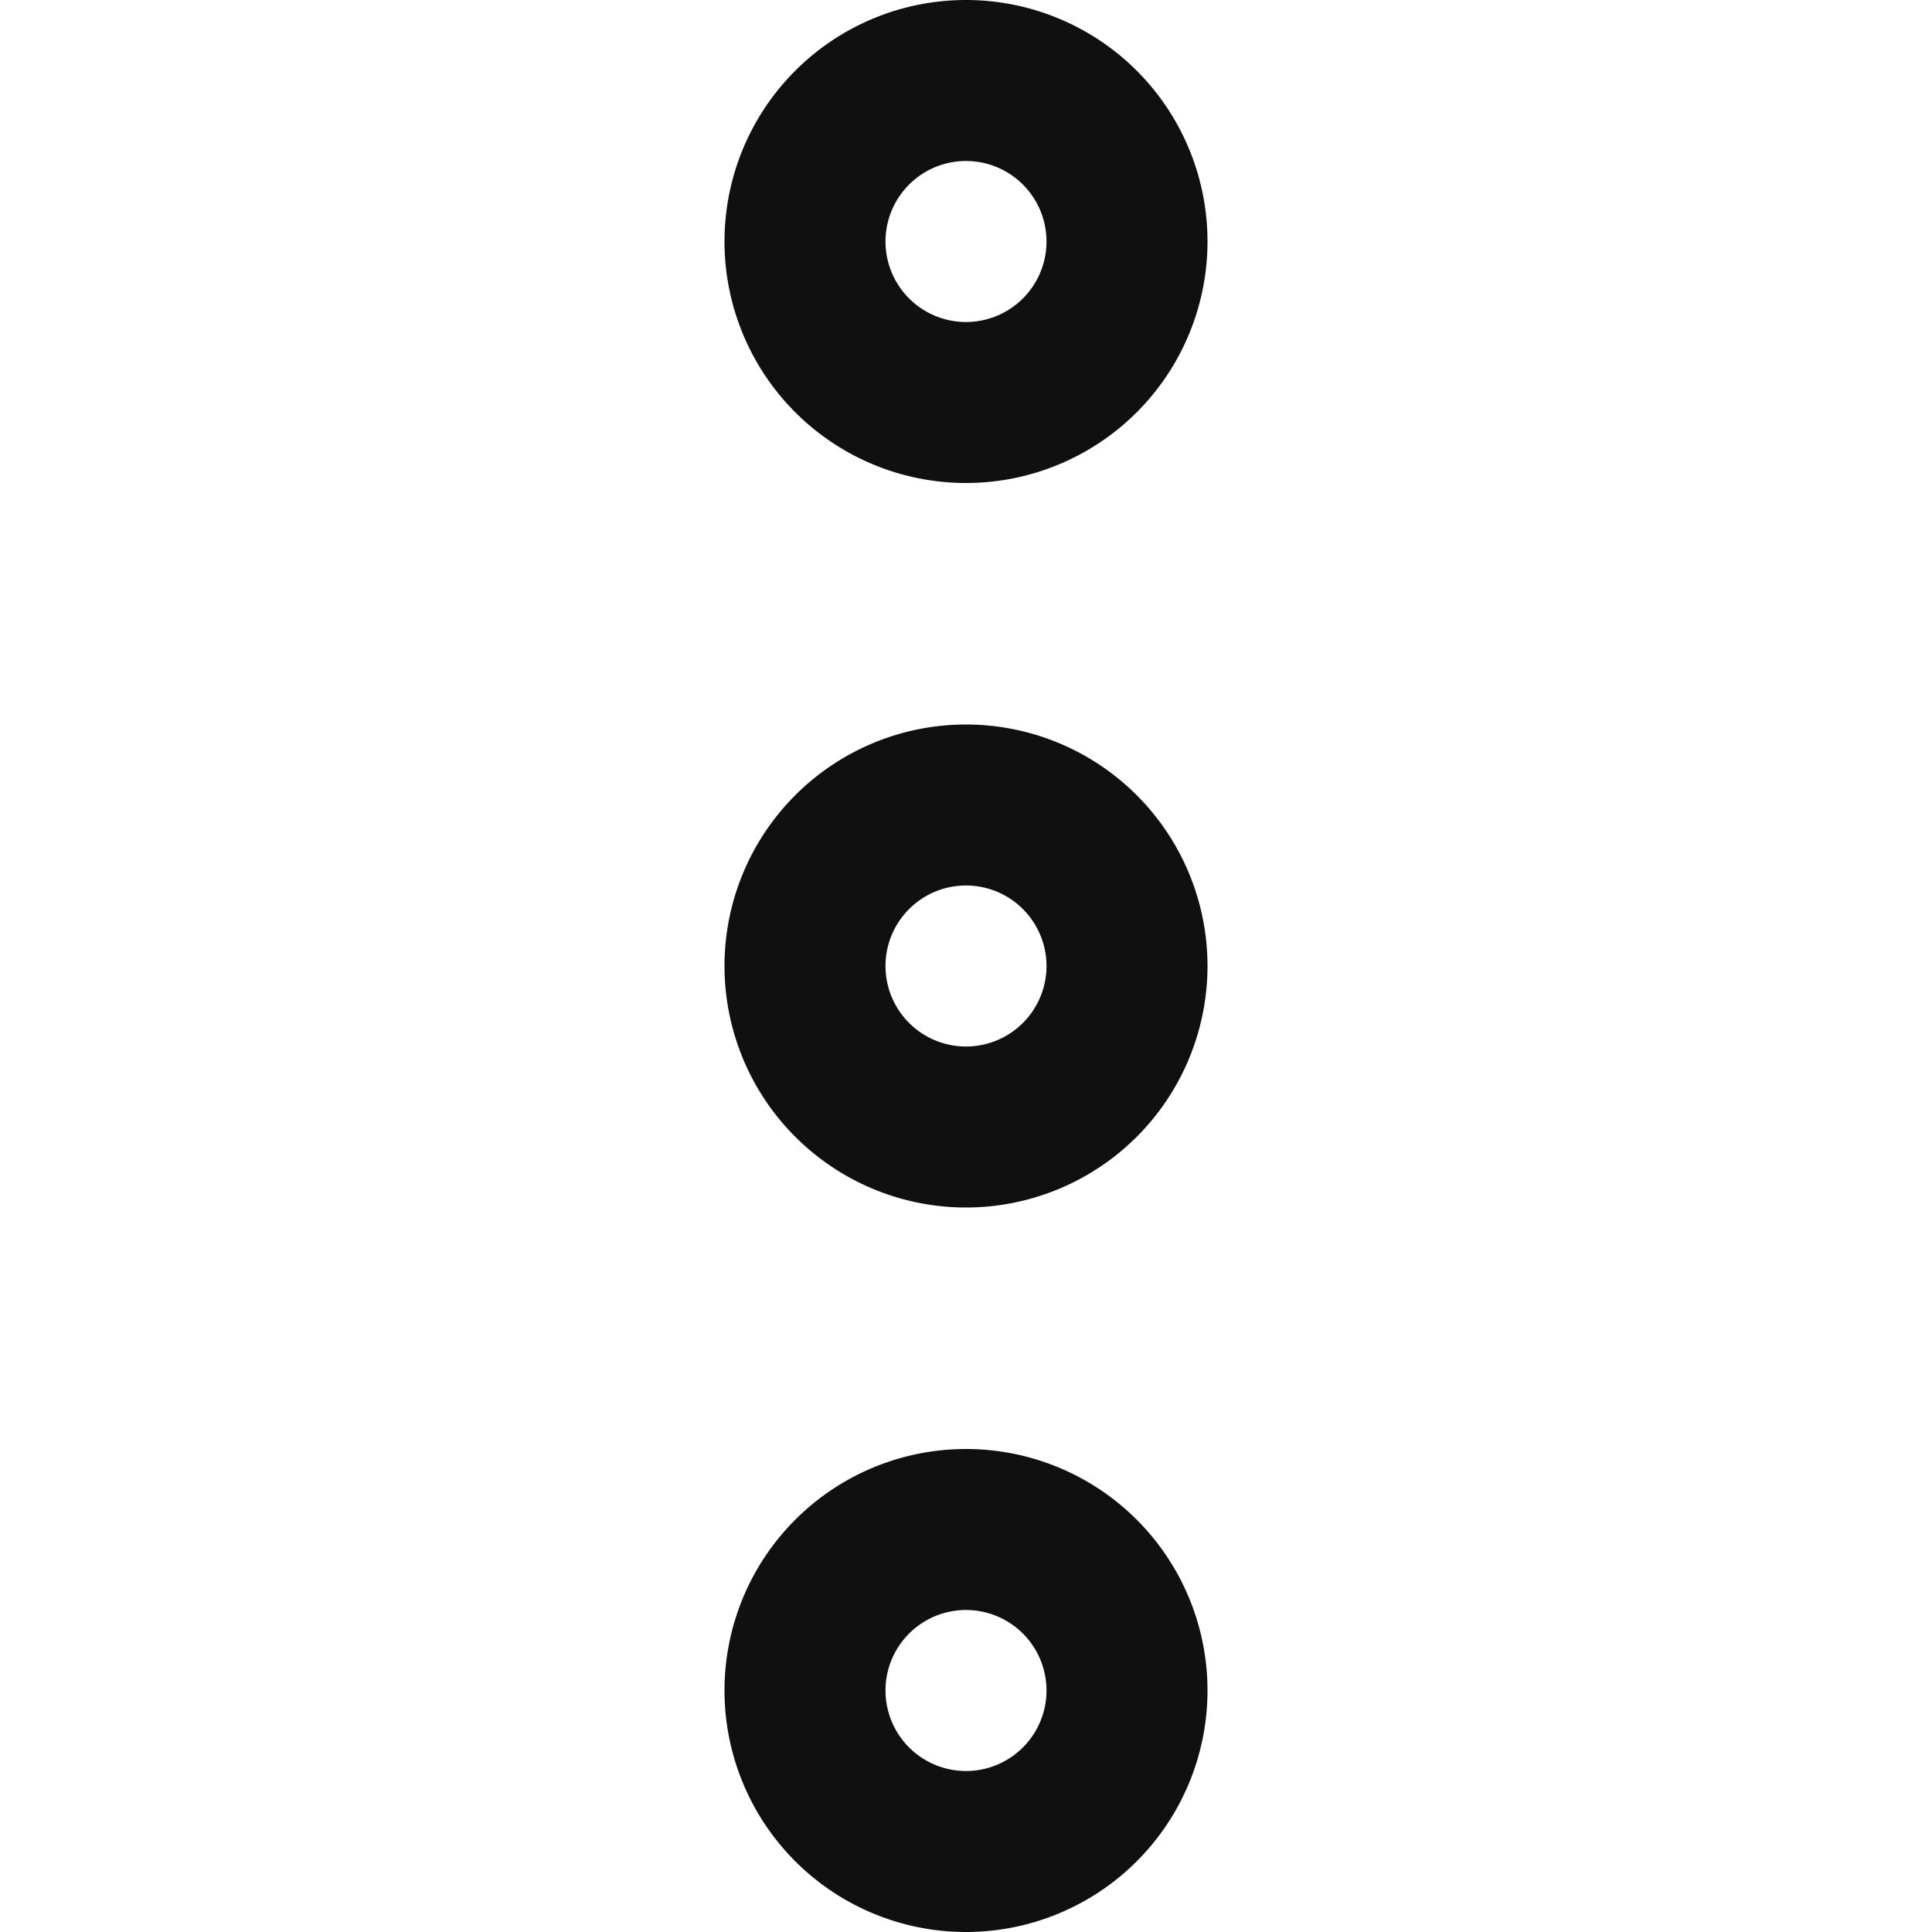 <?xml version="1.0" encoding="utf-8"?><!-- Скачано с сайта svg4.ru / Downloaded from svg4.ru -->
<svg width="800px" height="800px" viewBox="-9 0 24 24" xmlns="http://www.w3.org/2000/svg">
  <defs>
    <style>
      .cls-1 {
        fill: #101010;
        fill-rule: evenodd;
      }
    </style>
  </defs>
  <path id="_3-dots-ver" data-name="3-dots-ver" class="cls-1" d="M1008,303a3,3,0,1,1,3-3A3,3,0,0,1,1008,303Zm0-4a1,1,0,1,0,1,1A1,1,0,0,0,1008,299Zm0-5a3,3,0,1,1,3-3A3,3,0,0,1,1008,294Zm0-4a1,1,0,1,0,1,1A1,1,0,0,0,1008,290Zm0,16a3,3,0,1,1-3,3A3,3,0,0,1,1008,306Zm0,4a1,1,0,1,0-1-1A1,1,0,0,0,1008,310Z" transform="translate(-1005 -288)"/>
</svg>